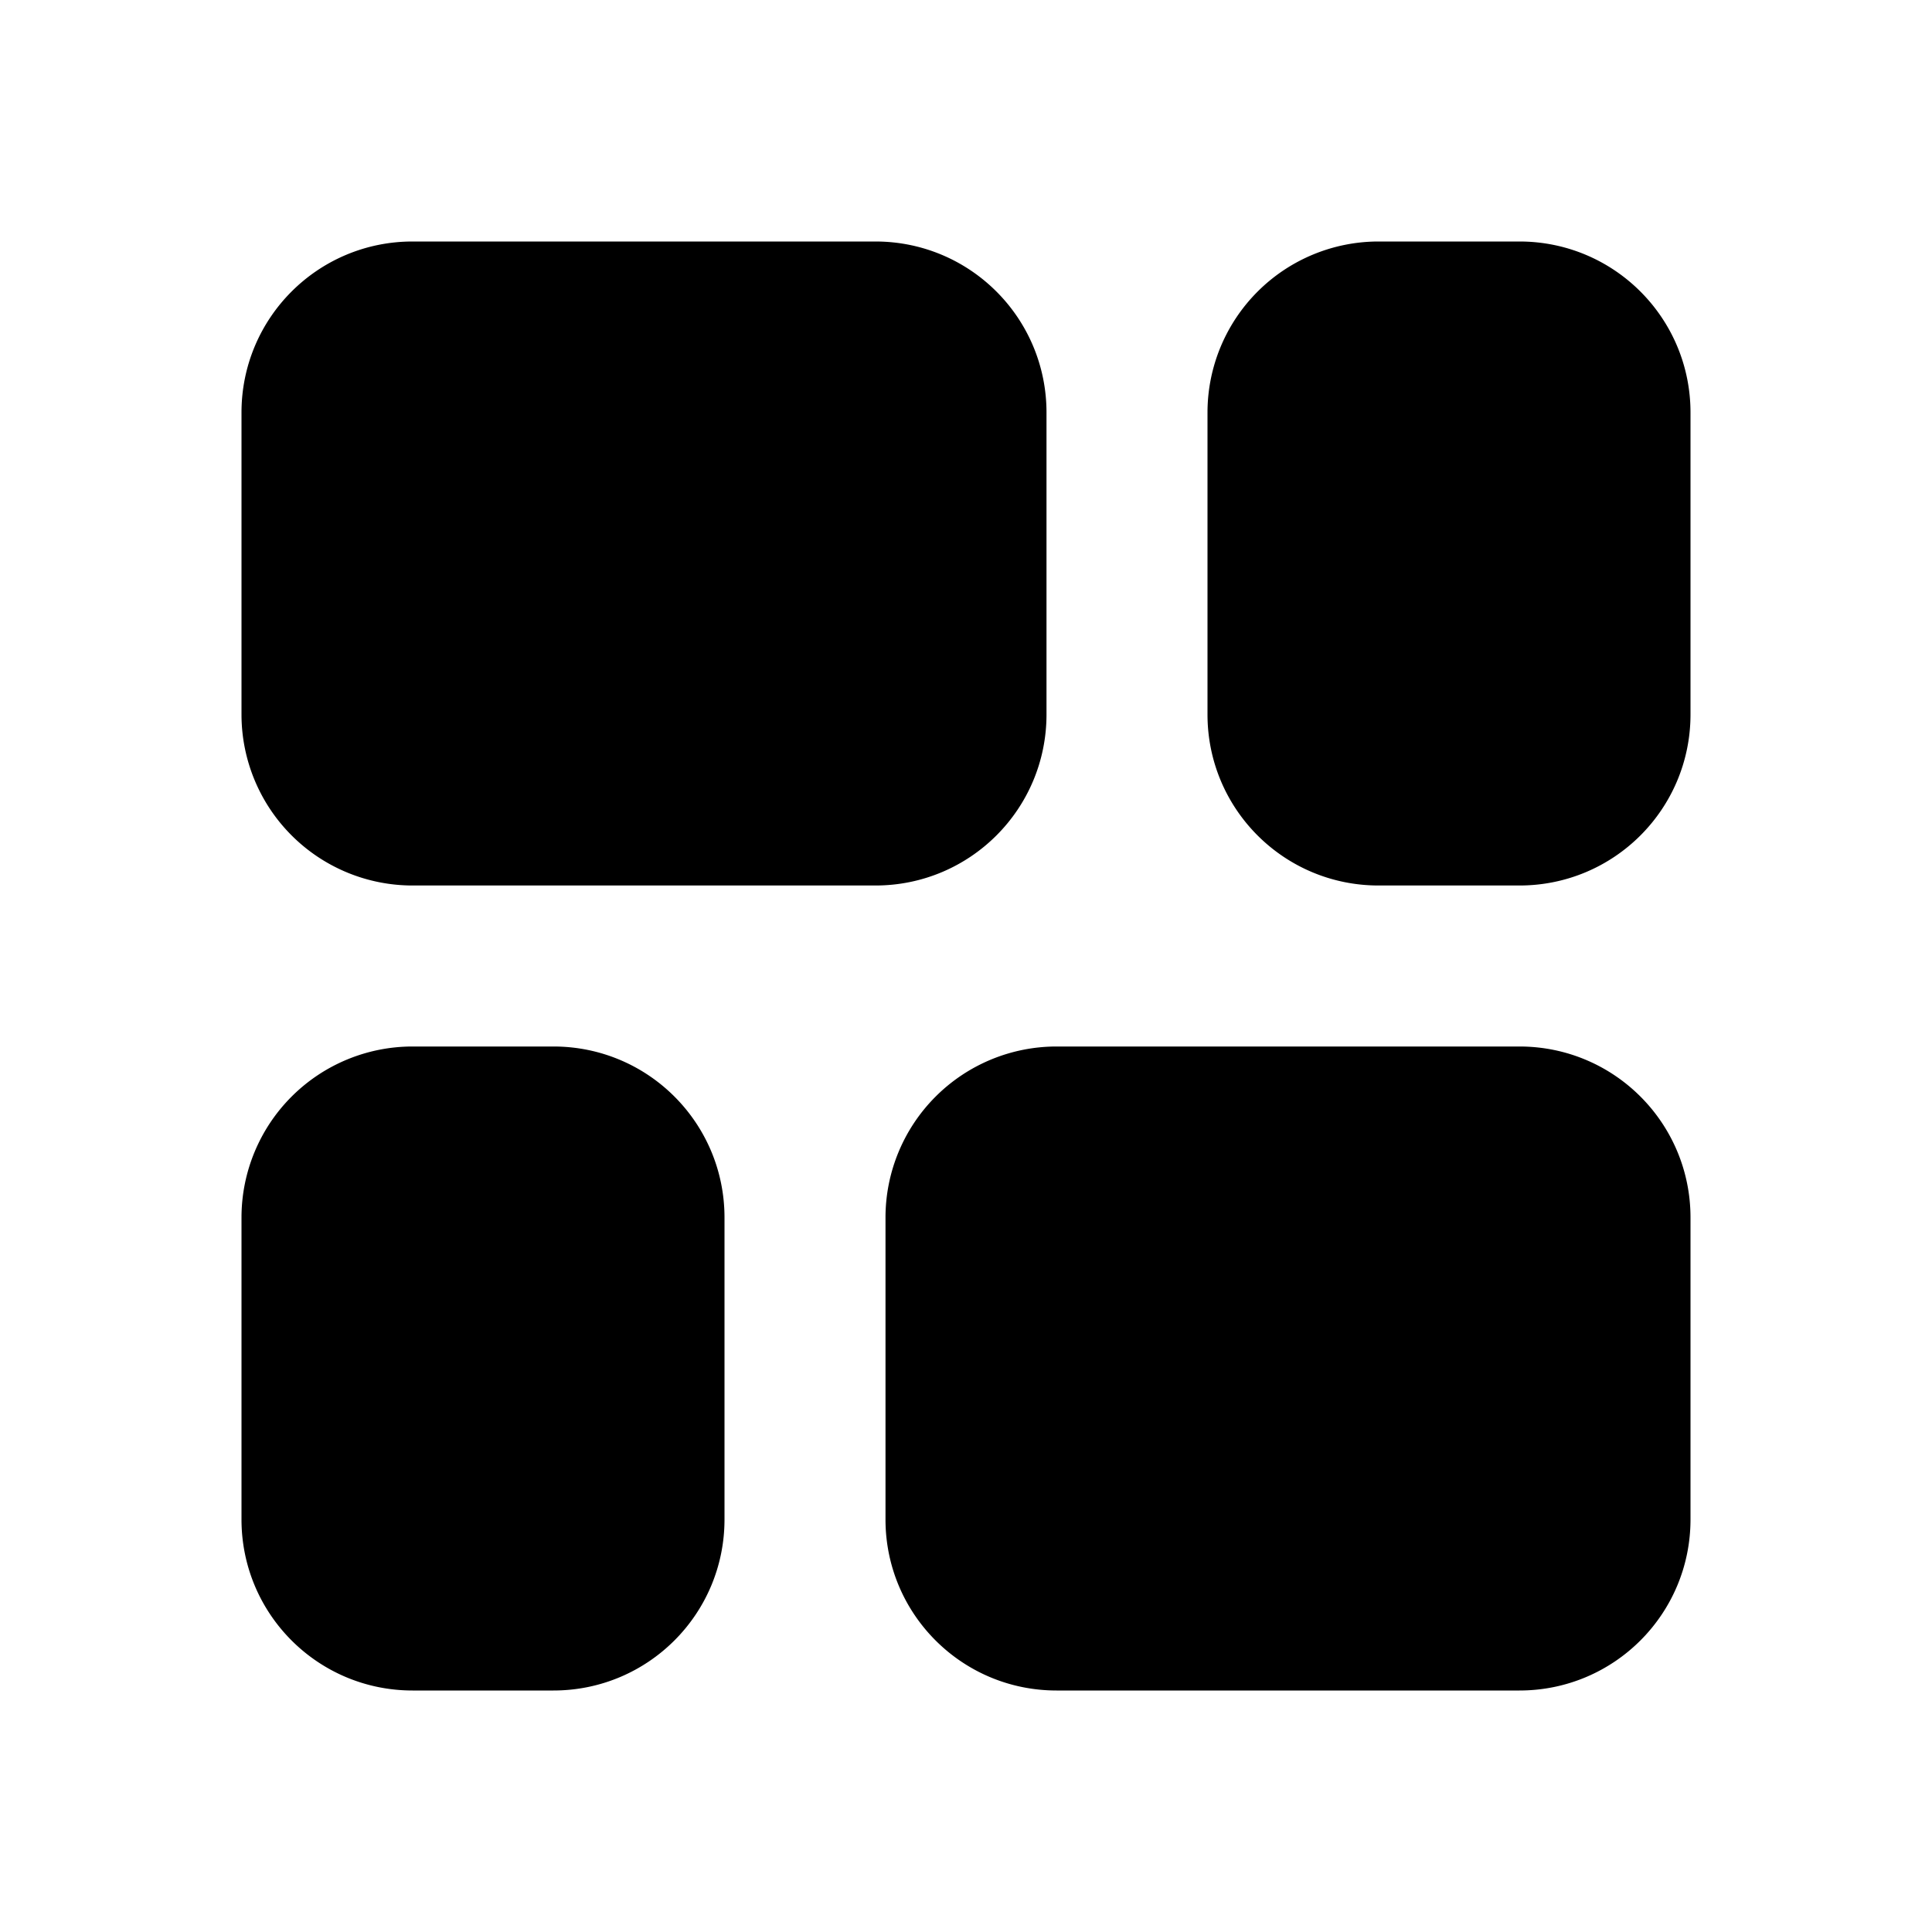 <svg width="48" height="48" viewBox="0 0 48 48" xmlns="http://www.w3.org/2000/svg"><path d="M6 10.25C6 7.9 7.9 6 10.25 6h11.5C24.1 6 26 7.9 26 10.25v7.5C26 20.1 24.1 22 21.75 22h-11.5A4.25 4.25 0 0 1 6 17.75v-7.5ZM34.25 6A4.25 4.25 0 0 0 30 10.25v7.5C30 20.1 31.9 22 34.25 22h3.5C40.1 22 42 20.1 42 17.75v-7.5C42 7.9 40.1 6 37.75 6h-3.5Zm-24 20A4.25 4.25 0 0 0 6 30.25v7.5C6 40.1 7.9 42 10.25 42h3.5C16.1 42 18 40.1 18 37.75v-7.5C18 27.9 16.1 26 13.75 26h-3.5Zm16 0A4.25 4.25 0 0 0 22 30.25v7.5C22 40.1 23.9 42 26.25 42h11.5C40.1 42 42 40.1 42 37.75v-7.5C42 27.9 40.1 26 37.75 26h-11.5Z"/></svg>